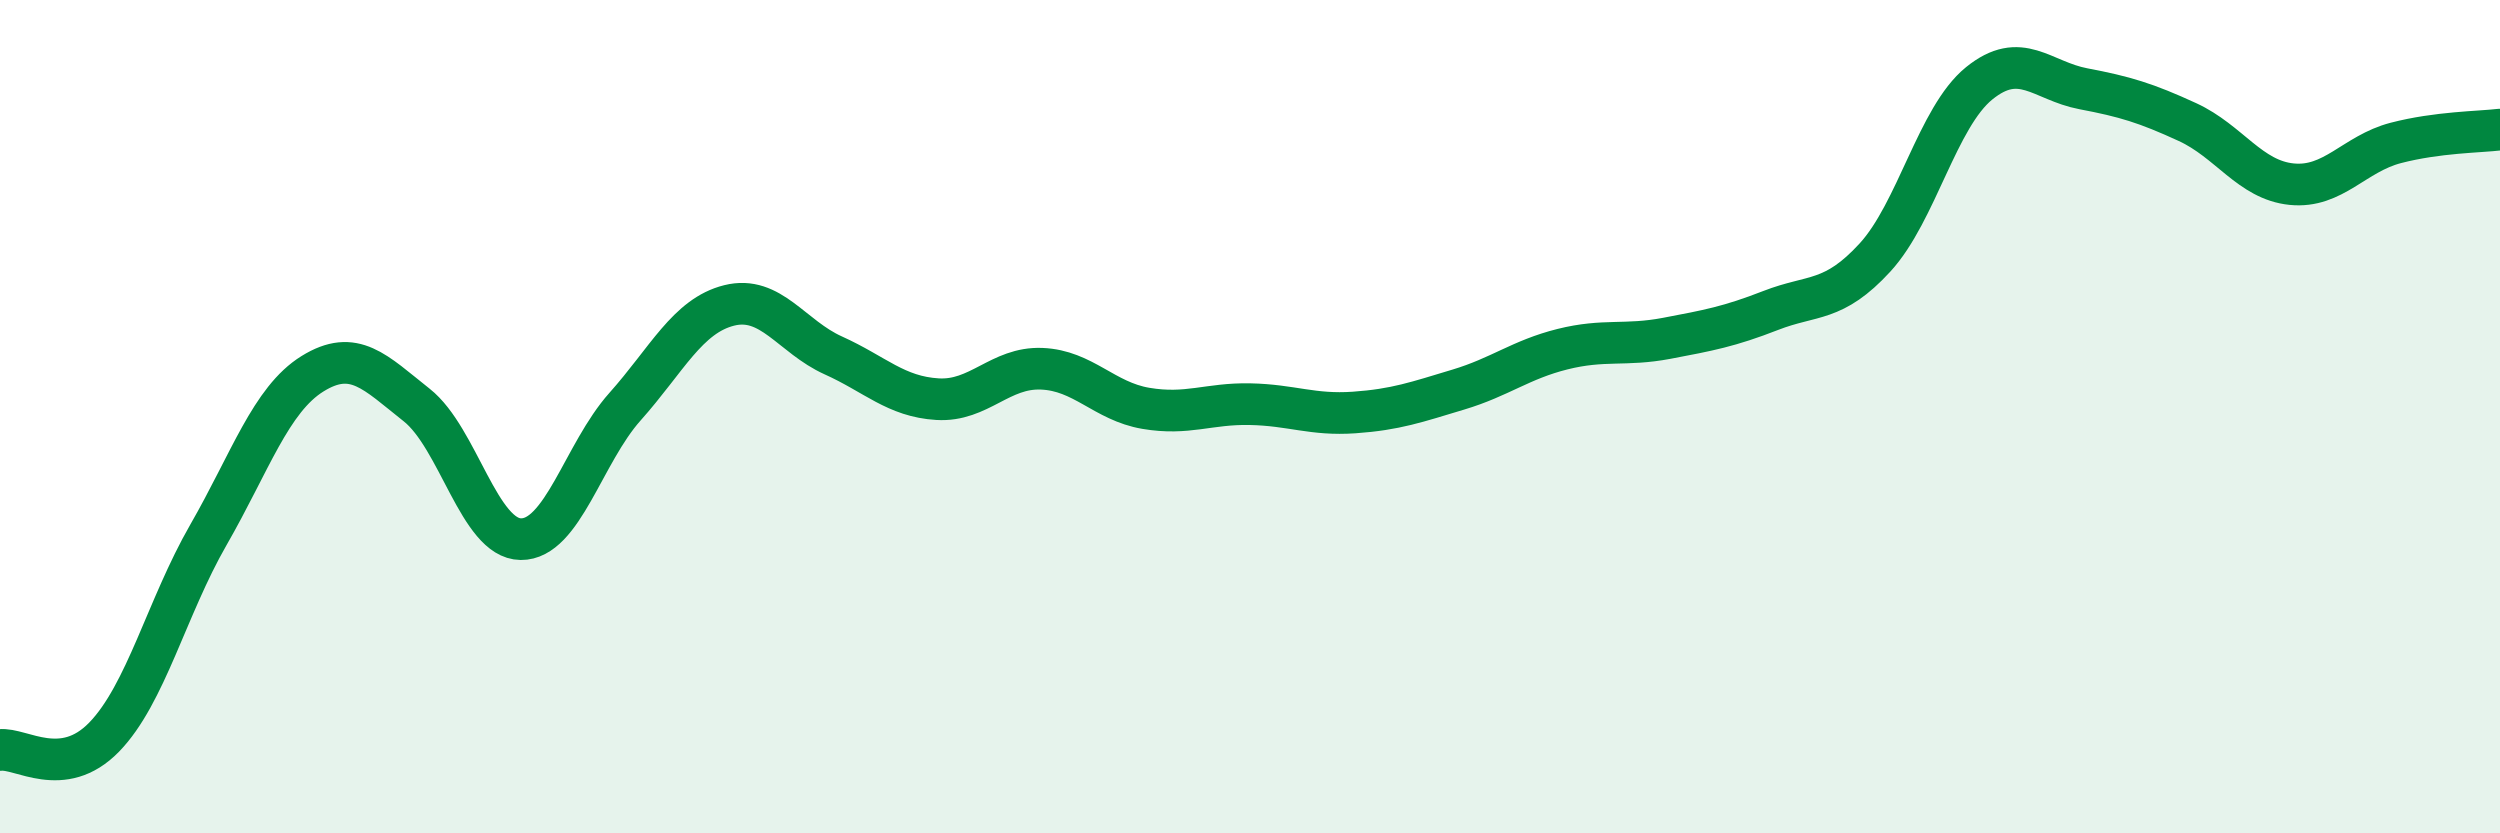 
    <svg width="60" height="20" viewBox="0 0 60 20" xmlns="http://www.w3.org/2000/svg">
      <path
        d="M 0,18 C 0.5,17.94 1.5,18.72 2.5,17.69 C 3.5,16.66 4,14.58 5,12.84 C 6,11.1 6.5,9.59 7.5,8.97 C 8.5,8.35 9,8.93 10,9.72 C 11,10.51 11.5,12.93 12.5,12.94 C 13.5,12.95 14,10.88 15,9.76 C 16,8.64 16.5,7.58 17.5,7.33 C 18.5,7.08 19,8.08 20,8.53 C 21,8.98 21.5,9.52 22.5,9.58 C 23.5,9.64 24,8.81 25,8.85 C 26,8.89 26.5,9.63 27.5,9.8 C 28.5,9.97 29,9.68 30,9.7 C 31,9.72 31.5,9.97 32.5,9.9 C 33.5,9.83 34,9.65 35,9.35 C 36,9.05 36.5,8.63 37.5,8.38 C 38.5,8.13 39,8.31 40,8.12 C 41,7.93 41.5,7.84 42.5,7.45 C 43.5,7.06 44,7.27 45,6.18 C 46,5.09 46.5,2.81 47.5,2 C 48.5,1.19 49,1.94 50,2.13 C 51,2.32 51.5,2.47 52.5,2.93 C 53.5,3.39 54,4.32 55,4.42 C 56,4.52 56.5,3.69 57.5,3.43 C 58.5,3.17 59.5,3.17 60,3.11L60 20L0 20Z"
        fill="#008740"
        opacity="0.1"
        stroke-linecap="round"
        stroke-linejoin="round"
      />
      <path
        d="M 0,18 C 0.5,17.94 1.5,18.72 2.5,17.69 C 3.5,16.66 4,14.58 5,12.84 C 6,11.1 6.5,9.59 7.5,8.97 C 8.5,8.35 9,8.93 10,9.72 C 11,10.51 11.5,12.93 12.5,12.94 C 13.5,12.95 14,10.88 15,9.76 C 16,8.64 16.5,7.58 17.5,7.33 C 18.5,7.08 19,8.08 20,8.53 C 21,8.98 21.5,9.52 22.5,9.58 C 23.5,9.64 24,8.81 25,8.85 C 26,8.89 26.5,9.63 27.5,9.8 C 28.5,9.97 29,9.68 30,9.7 C 31,9.72 31.5,9.97 32.5,9.9 C 33.5,9.83 34,9.65 35,9.35 C 36,9.05 36.5,8.63 37.5,8.38 C 38.5,8.13 39,8.31 40,8.12 C 41,7.93 41.5,7.84 42.5,7.45 C 43.5,7.06 44,7.27 45,6.18 C 46,5.09 46.5,2.81 47.5,2 C 48.5,1.19 49,1.94 50,2.13 C 51,2.32 51.5,2.47 52.5,2.93 C 53.5,3.39 54,4.32 55,4.42 C 56,4.52 56.5,3.69 57.5,3.43 C 58.5,3.17 59.5,3.17 60,3.11"
        stroke="#008740"
        stroke-width="1"
        fill="none"
        stroke-linecap="round"
        stroke-linejoin="round"
      />
    </svg>
  